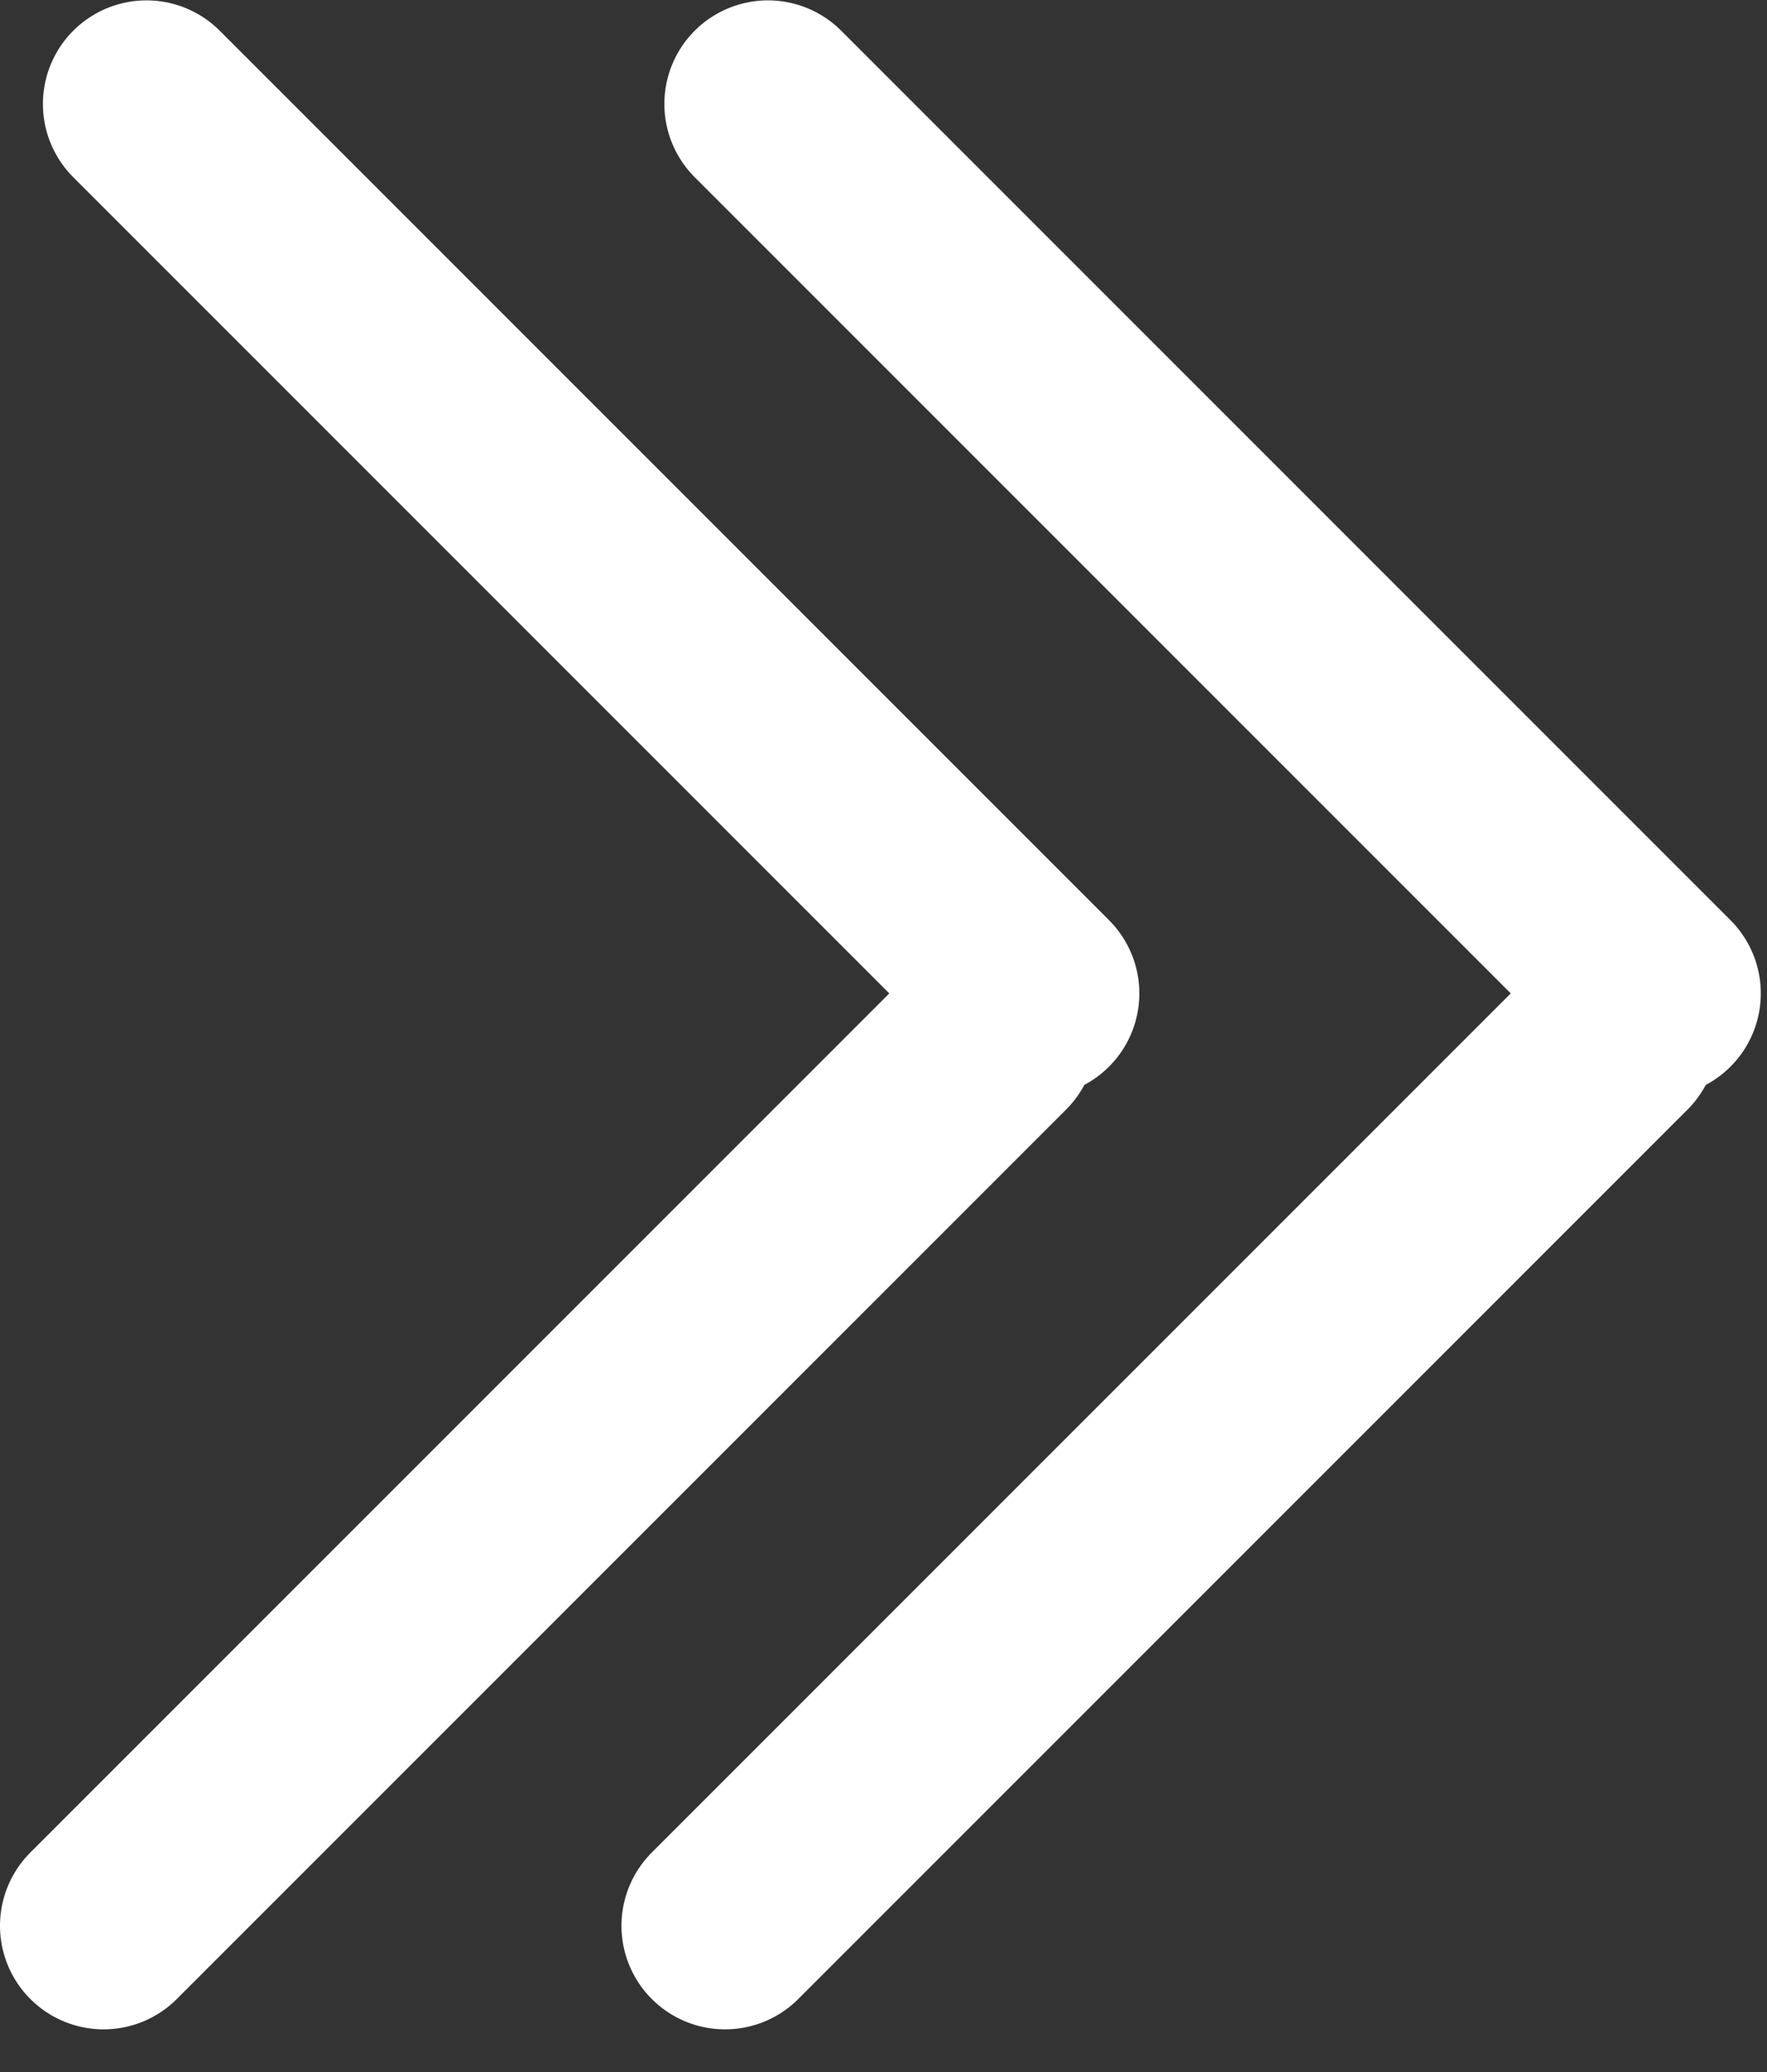 <?xml version="1.0" encoding="UTF-8"?> <svg xmlns="http://www.w3.org/2000/svg" width="255" height="299" viewBox="0 0 255 299" fill="none"><rect x="0" y="0" width="255" height="299" fill="#333333" stroke="none"/> <line x1="21.139" y1="15" x2="149.474" y2="143.335" stroke="white" stroke-width="29.895" stroke-linecap="round"></line> <line x1="110.823" y1="15" x2="239.158" y2="143.335" stroke="white" stroke-width="29.895" stroke-linecap="round"></line> <line x1="14.947" y1="277.861" x2="143.282" y2="149.526" stroke="white" stroke-width="29.895" stroke-linecap="round"></line> <line x1="104.632" y1="277.861" x2="232.966" y2="149.526" stroke="white" stroke-width="29.895" stroke-linecap="round"></line> </svg> 
